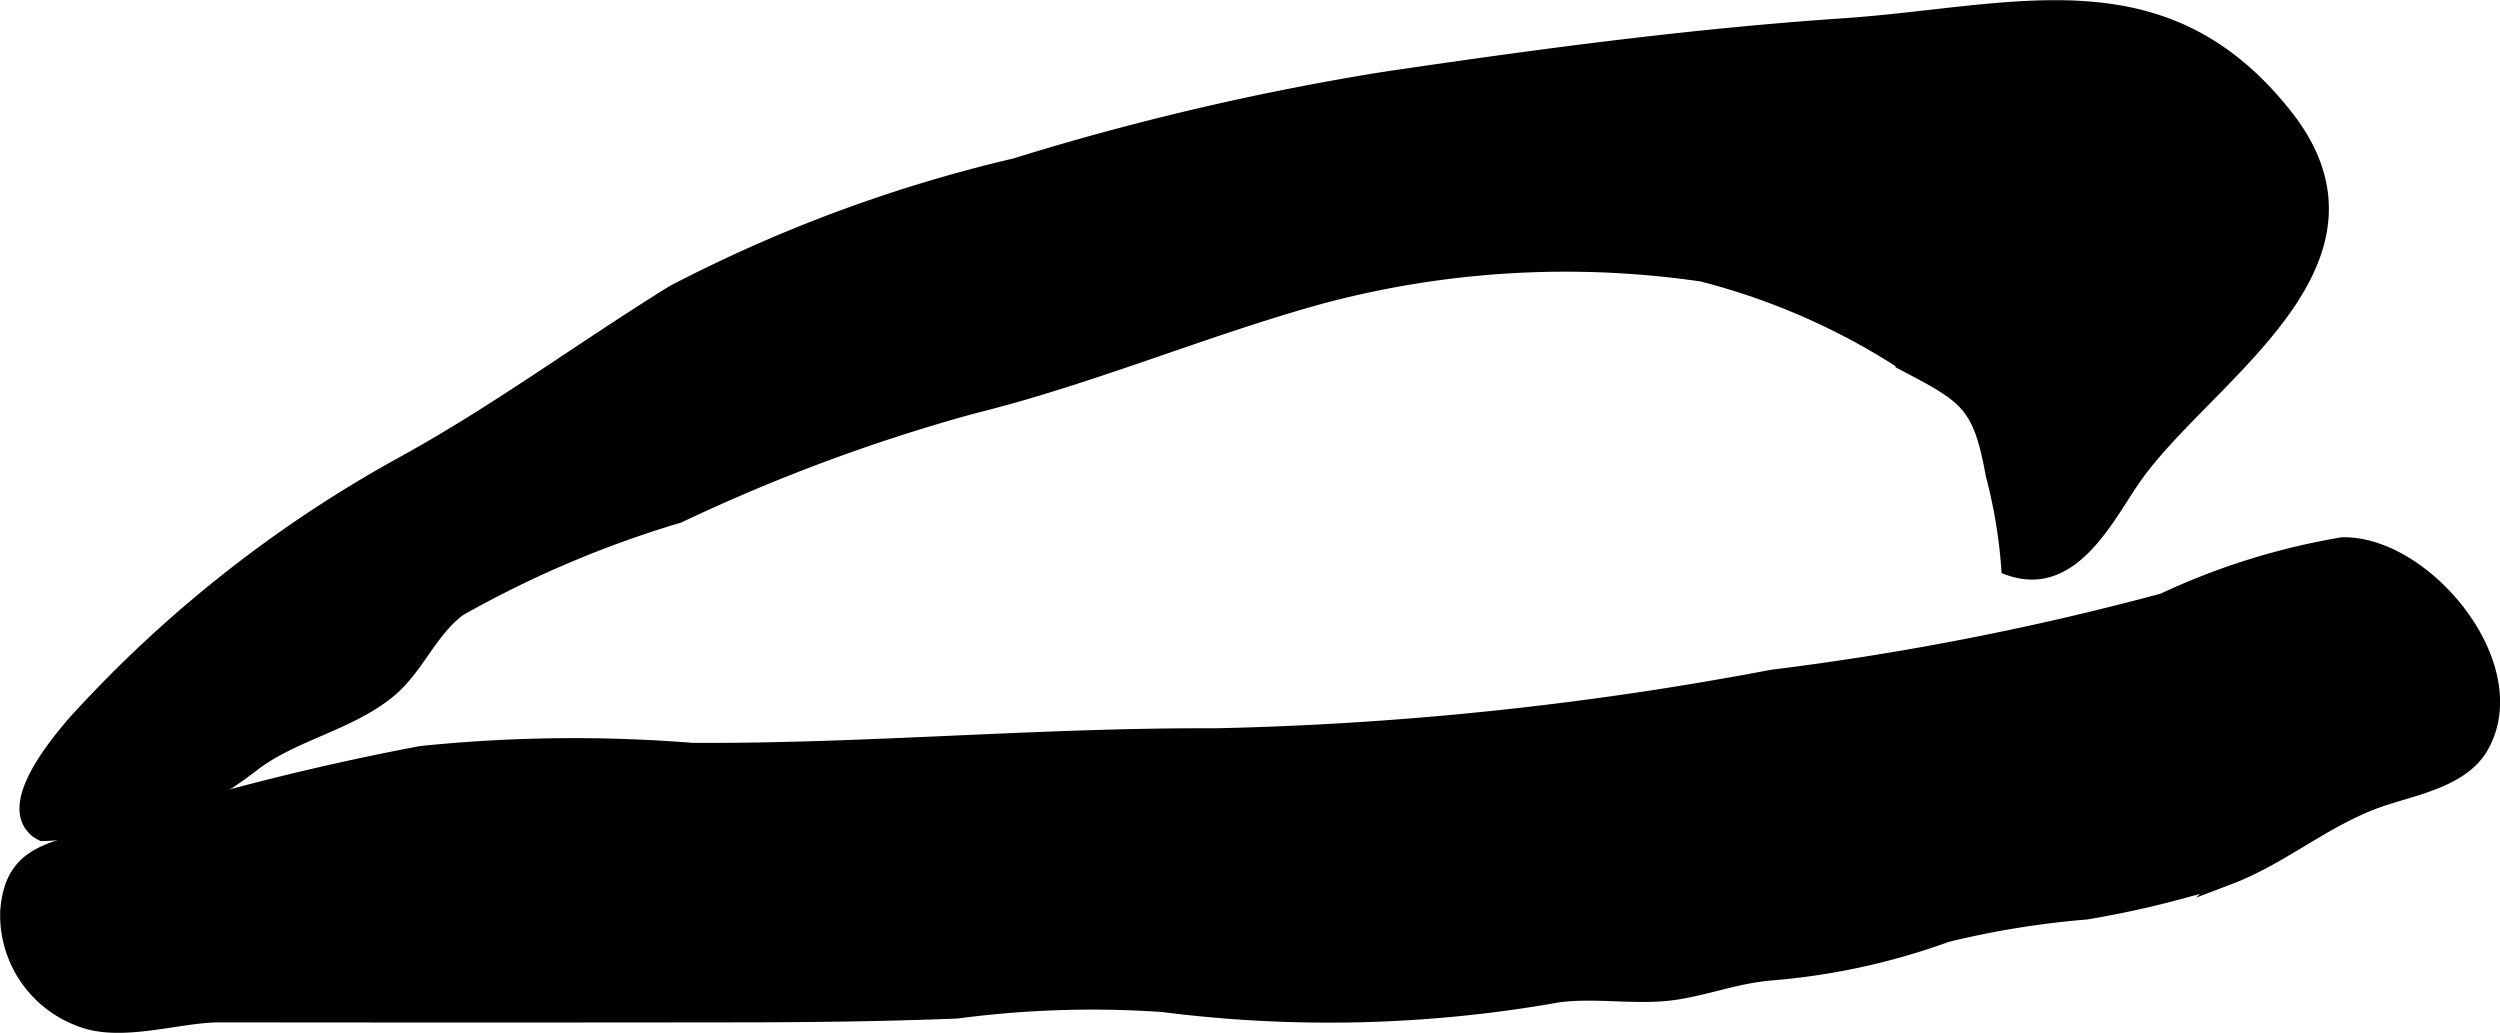 <?xml version="1.0" encoding="UTF-8"?>
<svg xmlns="http://www.w3.org/2000/svg"
     version="1.1"
     width="8.112mm"
     height="3.352mm"
     viewBox="0 0 22.996 9.5">
   <defs>
      <style type="text/css"><![CDATA[
      .a {
        stroke: #000;
        stroke-miterlimit: 10;
        stroke-width: 0.15px;
      }
    ]]></style>
   </defs>
   <path class="a"
         d="M.347,7.634c-.288-.225.171-.777.342-.977a11.647,11.647,0,0,1,3.026-2.389C4.586,3.789,5.366,3.209,6.199,2.694a13.409,13.409,0,0,1,3.138-1.164,24.693,24.693,0,0,1,3.366-.791c1.409-.209,2.819-.399,4.239-.496,1.587-.106,2.954-.598,4.078.833,1.063,1.354-.751,2.382-1.399,3.315-.25.36-.567,1.031-1.138.826a4.709,4.709,0,0,0-.144-.857c-.116-.642-.238-.717-.782-1.004a6.247,6.247,0,0,0-1.901-.842,8.713,8.713,0,0,0-3.522.209c-1.04.287-2.114.741-3.171,1.002a16.415,16.415,0,0,0-2.723,1.01,9.743,9.743,0,0,0-2.024.86c-.282.214-.386.546-.66.764-.36.286-.842.376-1.21.644a4.018,4.018,0,0,1-.42.288,3.813,3.813,0,0,1-1.535.369A.321.321,0,0,1,.347,7.634Z"/>
   <path class="a"
         d="M.077,8.382c.002-.029.005-.059.01-.088.07-.466.445-.477.837-.604a23.979,23.979,0,0,1,2.948-.754,13.686,13.686,0,0,1,2.495-.029c1.591.009,3.195-.141,4.808-.134a30.918,30.918,0,0,0,5.126-.539,26.142,26.142,0,0,0,3.6-.704,6.33,6.33,0,0,1,1.645-.514c.751-.017,1.695,1.109,1.27,1.848-.177.307-.629.378-.934.485-.503.177-.893.527-1.38.712a9.224,9.224,0,0,1-1.312.321,8.297,8.297,0,0,0-1.284.208,6.178,6.178,0,0,1-1.607.352c-.317.026-.552.122-.865.175-.355.06-.74-.021-1.104.028a12.049,12.049,0,0,1-3.635.088,9.462,9.462,0,0,0-1.894.06c-.689.027-1.379.035-2.068.035q-2.356.003-4.712,0c-.392,0-.919.192-1.294.034A1.012,1.012,0,0,1,.077,8.382Z"/>
</svg>
